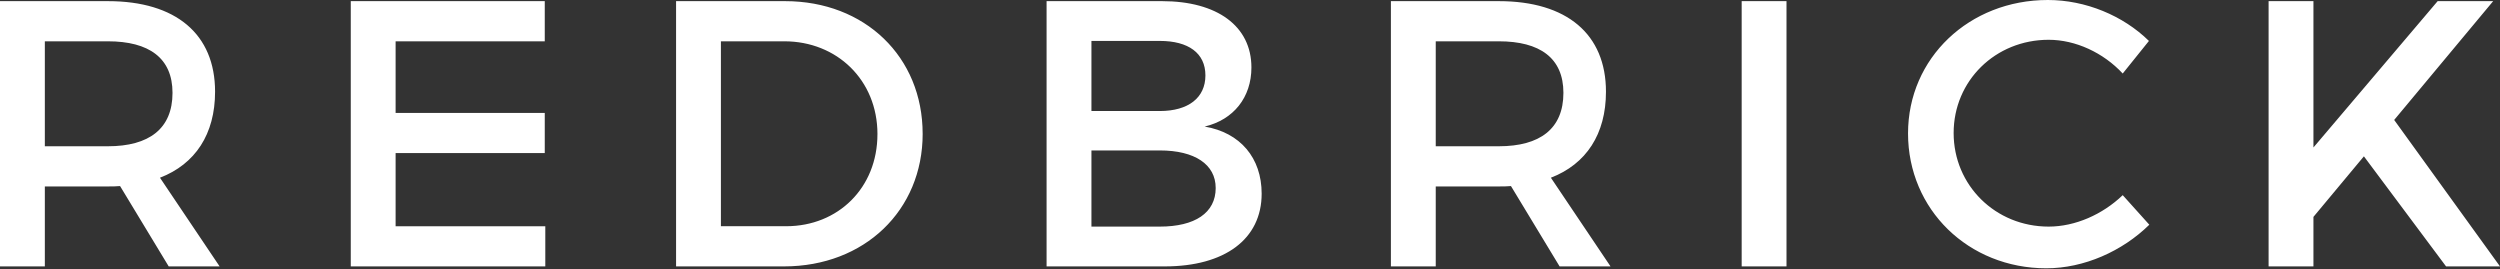<svg width="501" height="54" viewBox="0 0 501 54" fill="none" xmlns="http://www.w3.org/2000/svg">
<rect x="0" y="0" width="501" height="54" fill="#333333" stroke="none"/>
<path fill-rule="evenodd" clip-rule="evenodd" d="M358.014 53.385H349.031V0.23H358.014V53.385ZM391.509 26.658C391.509 16.177 399.883 7.973 410.543 7.973C415.95 7.973 421.512 10.558 425.394 14.734L430.646 8.204C425.468 3.114 417.931 0 410.392 0C394.629 0 382.37 11.62 382.37 26.732C382.37 41.995 394.478 53.766 410.087 53.766C417.627 53.766 425.317 50.35 430.723 45.033L425.394 39.109C421.358 42.983 415.876 45.411 410.543 45.411C399.883 45.411 391.509 37.133 391.509 26.658ZM501 53.387L479.794 24.038L499.634 0.228H488.508L463.614 29.553V0.23H454.626V53.387H463.614V43.463L473.725 31.328L490.19 53.387H501ZM21.626 29.311C29.849 29.311 34.571 25.818 34.571 18.608C34.571 11.62 29.852 8.278 21.626 8.278H8.986V29.311H21.626ZM33.808 53.387L24.062 37.287C23.302 37.364 22.466 37.364 21.629 37.364H8.986V53.387H0V0.23H21.626C35.257 0.23 43.101 6.835 43.101 18.377C43.101 26.883 39.139 32.883 32.058 35.616L44.012 53.387H33.808ZM109.17 0.23V8.278H79.28V22.633H109.17V30.68H79.28V45.337H109.279V53.387H70.294V0.23H109.17ZM175.842 26.883C175.842 16.023 167.693 8.278 157.188 8.278H144.47V45.334H157.566C167.924 45.334 175.839 37.668 175.839 26.886L175.842 26.883ZM184.902 26.809C184.902 42.146 173.255 53.387 157.111 53.387H135.485V0.23H157.338C173.329 0.23 184.899 11.389 184.899 26.809H184.902ZM243.623 37.666C243.623 32.96 239.436 30.148 232.428 30.148H218.724V45.411H232.431C239.436 45.411 243.626 42.678 243.626 37.666H243.623ZM241.565 15.112C241.565 10.632 238.141 8.201 232.428 8.201H218.724V22.249H232.431C238.138 22.249 241.565 19.593 241.565 15.112ZM250.784 13.518C250.784 19.516 247.203 23.997 241.414 25.363C248.573 26.578 252.836 31.668 252.836 38.807C252.836 47.919 245.45 53.387 233.422 53.387H209.735V0.23H232.887C243.93 0.23 250.784 5.24 250.784 13.518ZM300.366 29.311C308.589 29.311 313.308 25.818 313.308 18.608C313.308 11.62 308.589 8.278 300.366 8.278H287.723V29.311H300.366ZM312.545 53.387L302.797 37.287C302.039 37.364 301.2 37.364 300.366 37.364H287.723V53.387H278.737V0.23H300.366C313.994 0.23 321.835 6.835 321.835 18.377C321.835 26.883 317.876 32.883 310.797 35.616L322.749 53.387H312.545Z" fill="white"/>
</svg>
